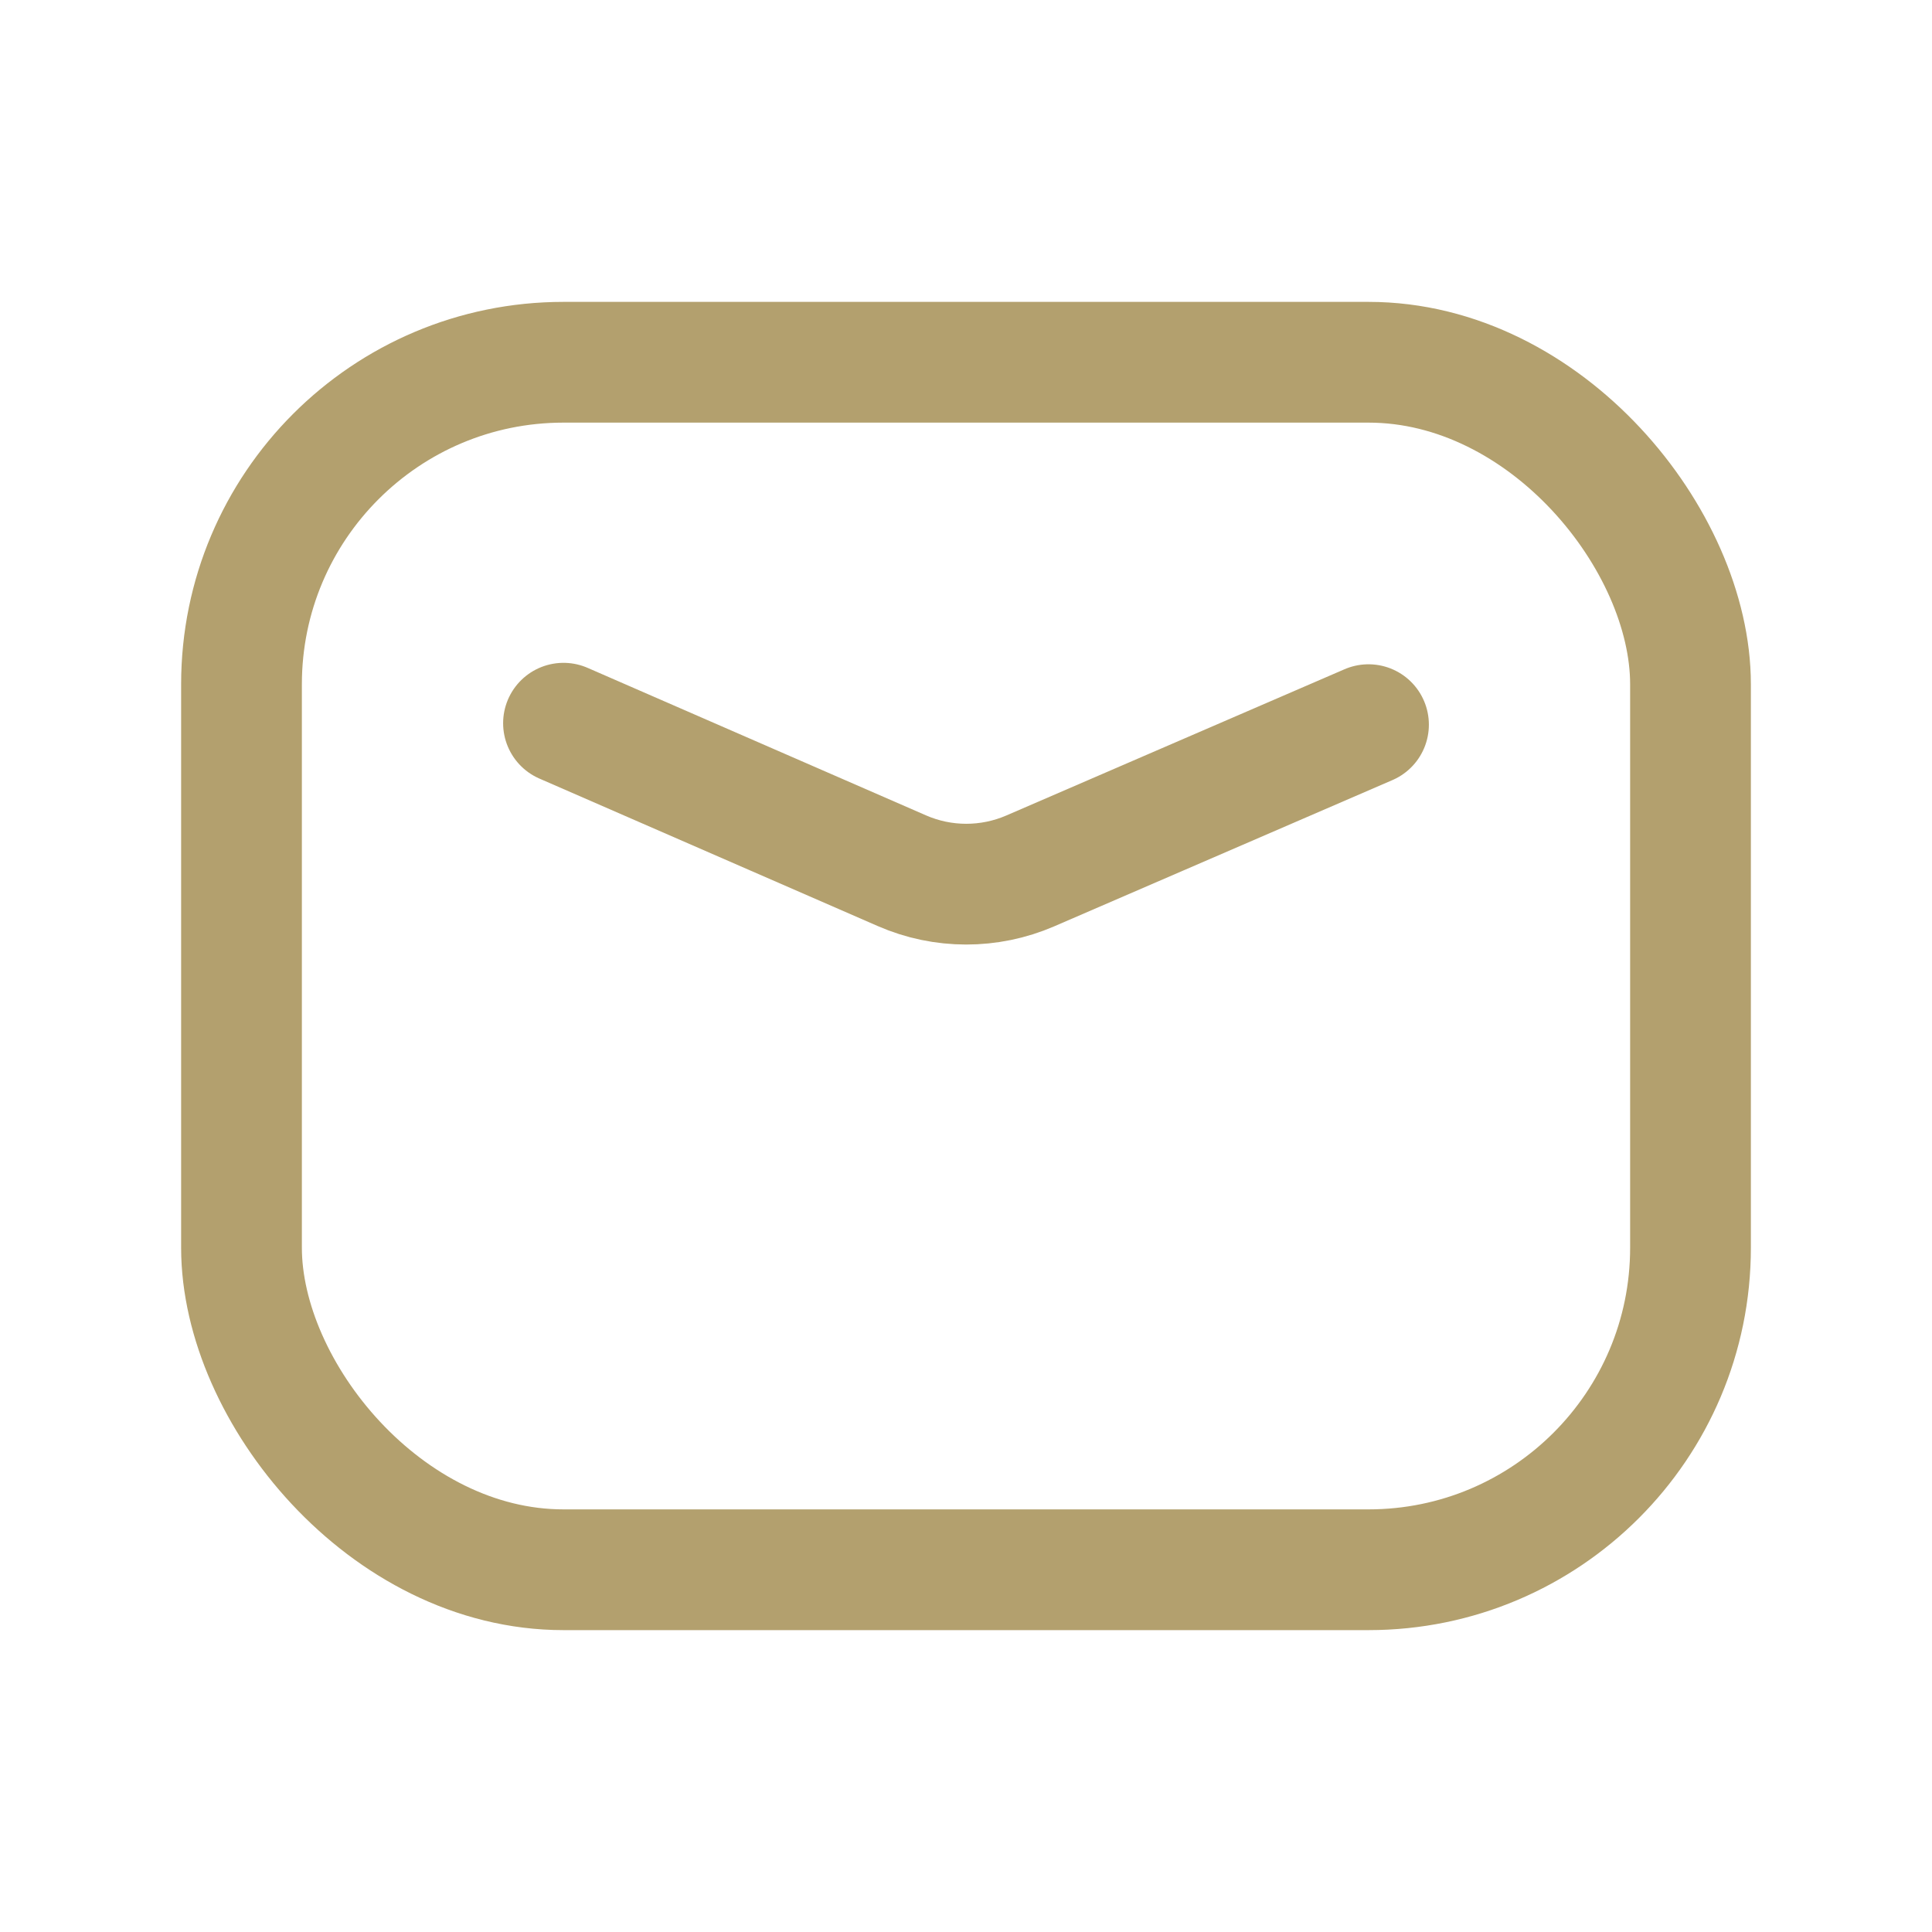 <svg width="24" height="24" viewBox="0 0 24 24" fill="none" xmlns="http://www.w3.org/2000/svg">
<rect x="3" y="4.5" width="18" height="15" rx="4" stroke="#B3A06E" stroke-width="1.5" stroke-linecap="round" stroke-linejoin="round"/>
<path d="M7 8.984L11.205 10.817C11.712 11.038 12.289 11.039 12.798 10.819L17 9.002" stroke="#B3A06E" stroke-width="1.5" stroke-linecap="round" stroke-linejoin="round"/>
</svg>

